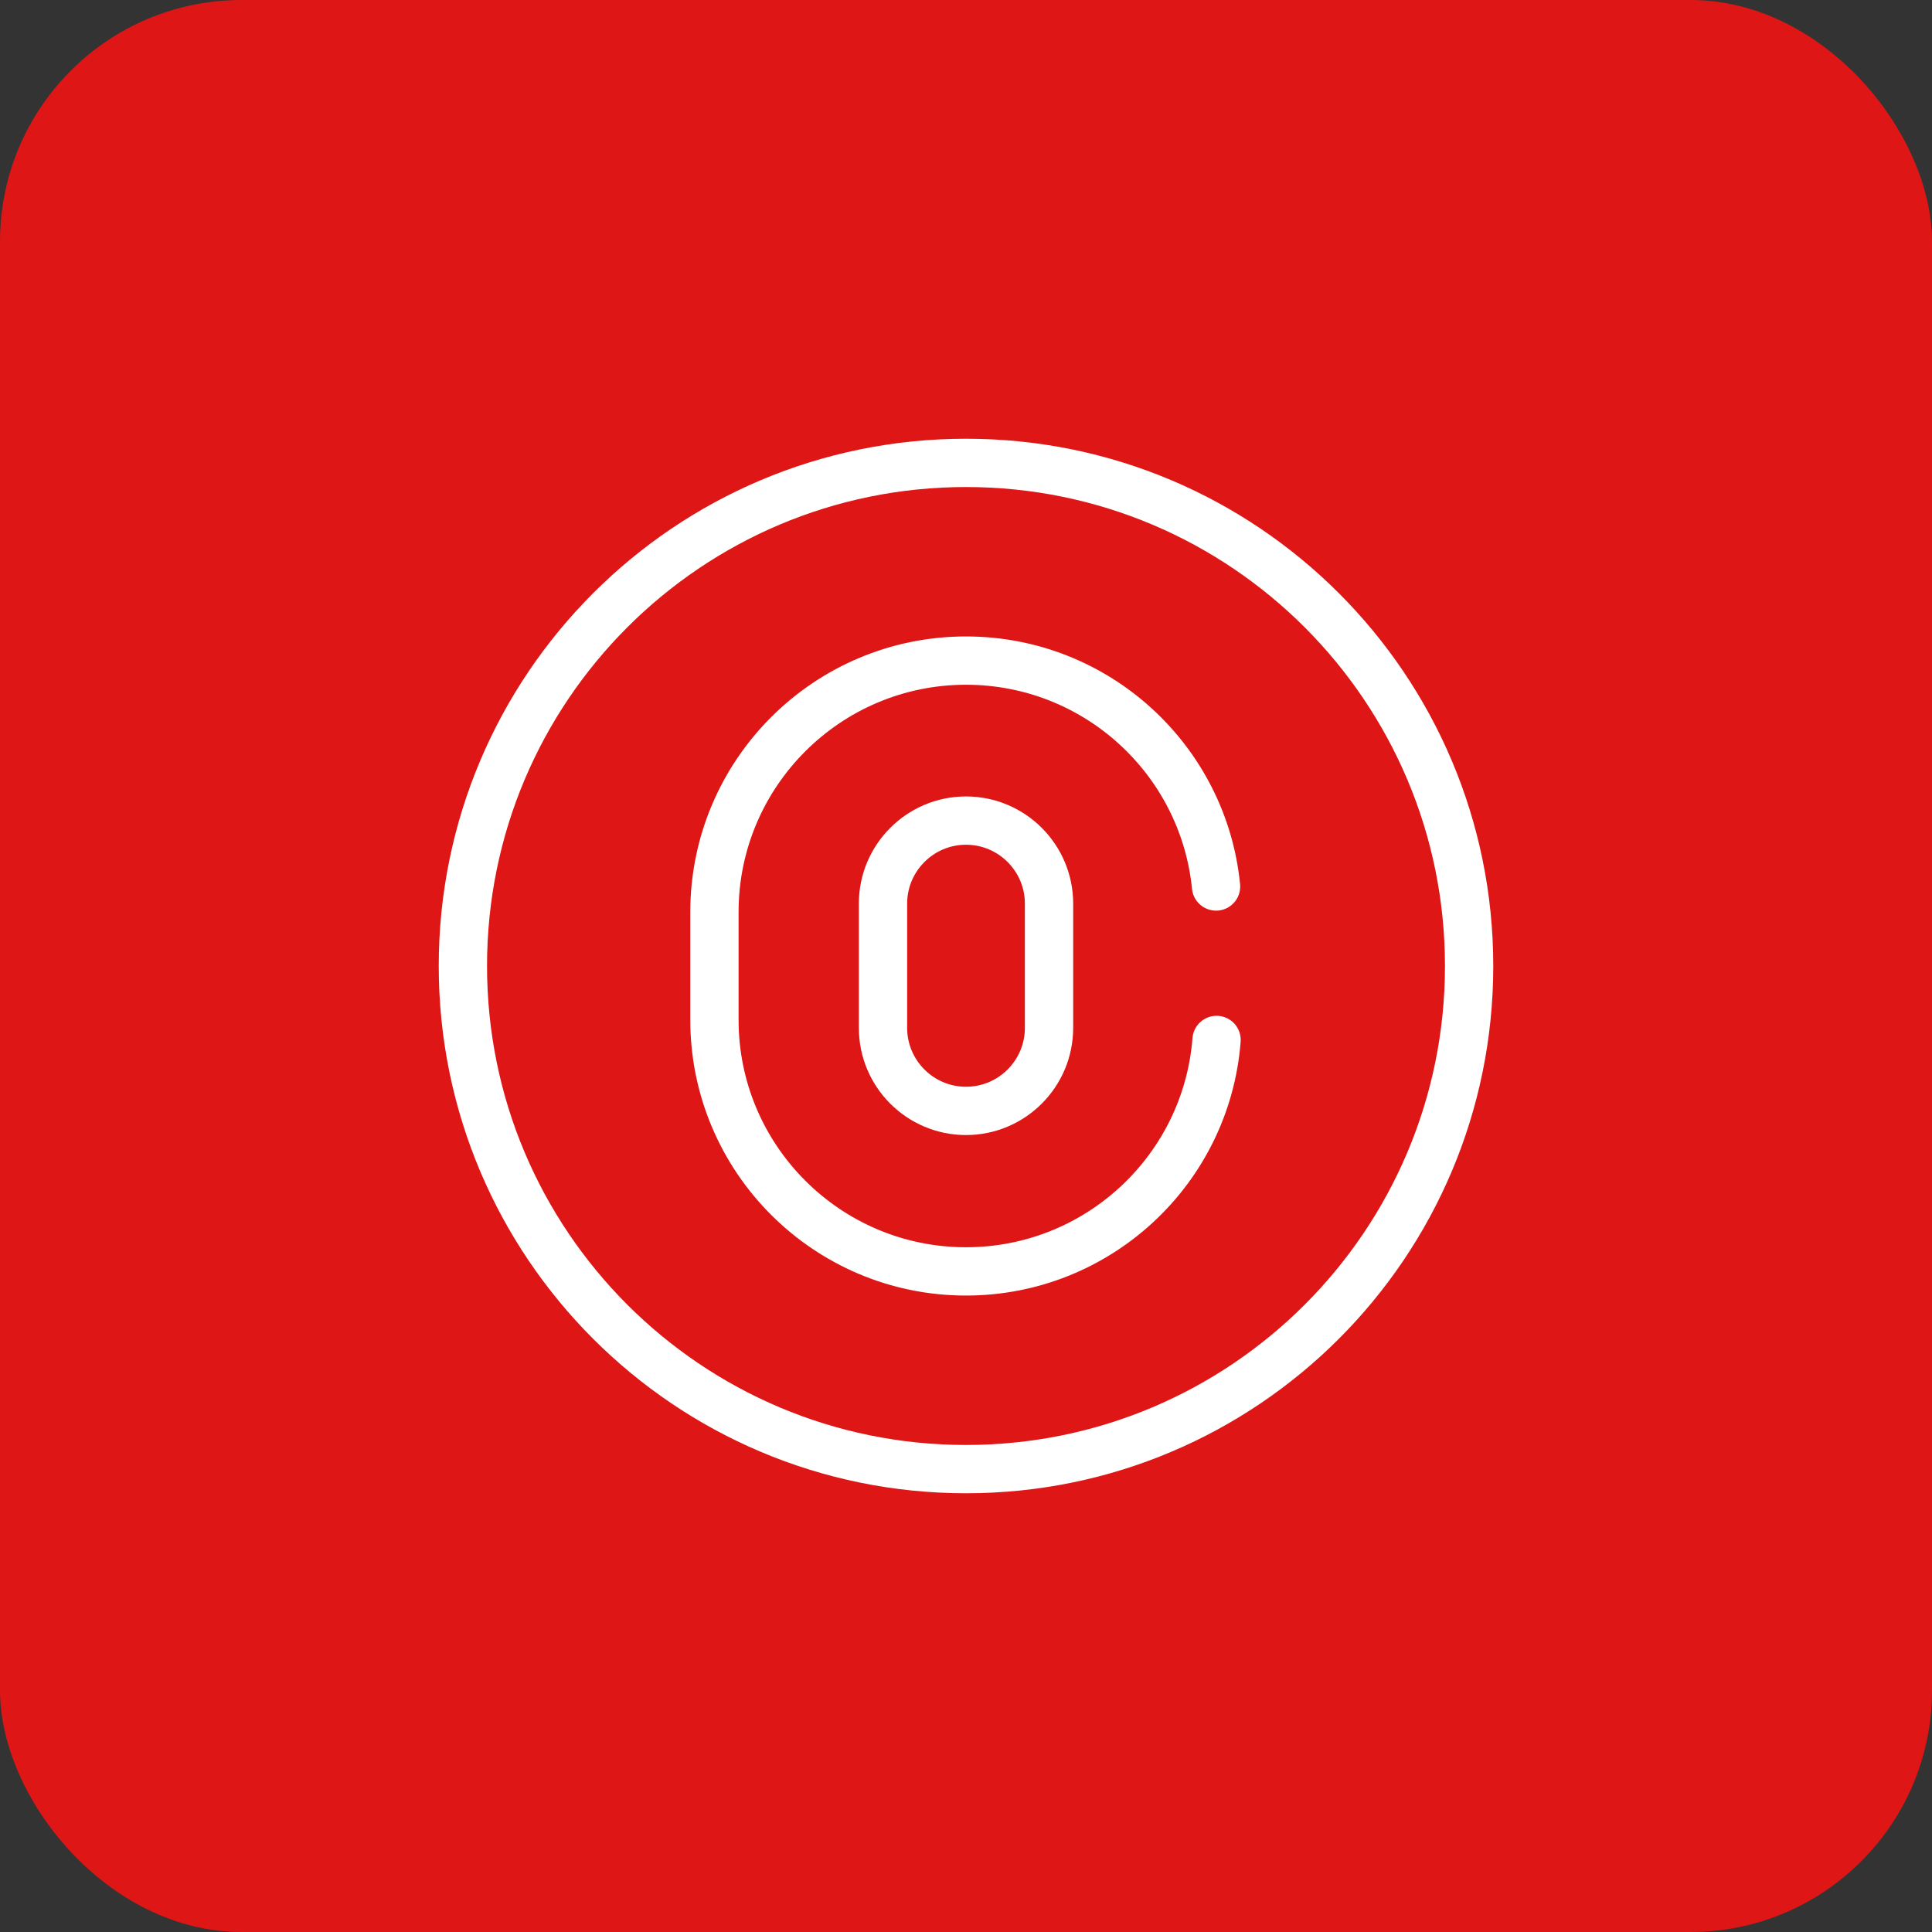 <?xml version="1.0" encoding="UTF-8"?> <svg xmlns="http://www.w3.org/2000/svg" width="80" height="80" viewBox="0 0 80 80" fill="none"><rect x="0" y="0" width="80" height="80" fill="#333333" stroke="none"/><rect width="80" height="80" rx="10" fill="#DE1616"></rect><path d="M40 60.833C51.506 60.833 60.833 51.506 60.833 40C60.833 28.494 51.506 19.167 40 19.167C28.494 19.167 19.167 28.494 19.167 40C19.167 51.506 28.494 60.833 40 60.833Z" stroke="white" stroke-width="2" stroke-miterlimit="10" stroke-linecap="round" stroke-linejoin="round"></path><path d="M40 46C38.104 46 36.563 44.458 36.563 42.562V37.417C36.563 35.521 38.104 33.979 40 33.979C41.896 33.979 43.438 35.521 43.438 37.417V42.562C43.438 44.458 41.896 46 40 46Z" stroke="white" stroke-width="2" stroke-linecap="round"></path><path d="M50.375 43.062C49.958 48.437 45.458 52.646 40 52.646C34.25 52.646 29.583 47.979 29.583 42.229V37.771C29.583 32.021 34.25 27.354 40 27.354C45.396 27.354 49.833 31.458 50.354 36.708" stroke="white" stroke-width="2" stroke-linecap="round"></path></svg> 